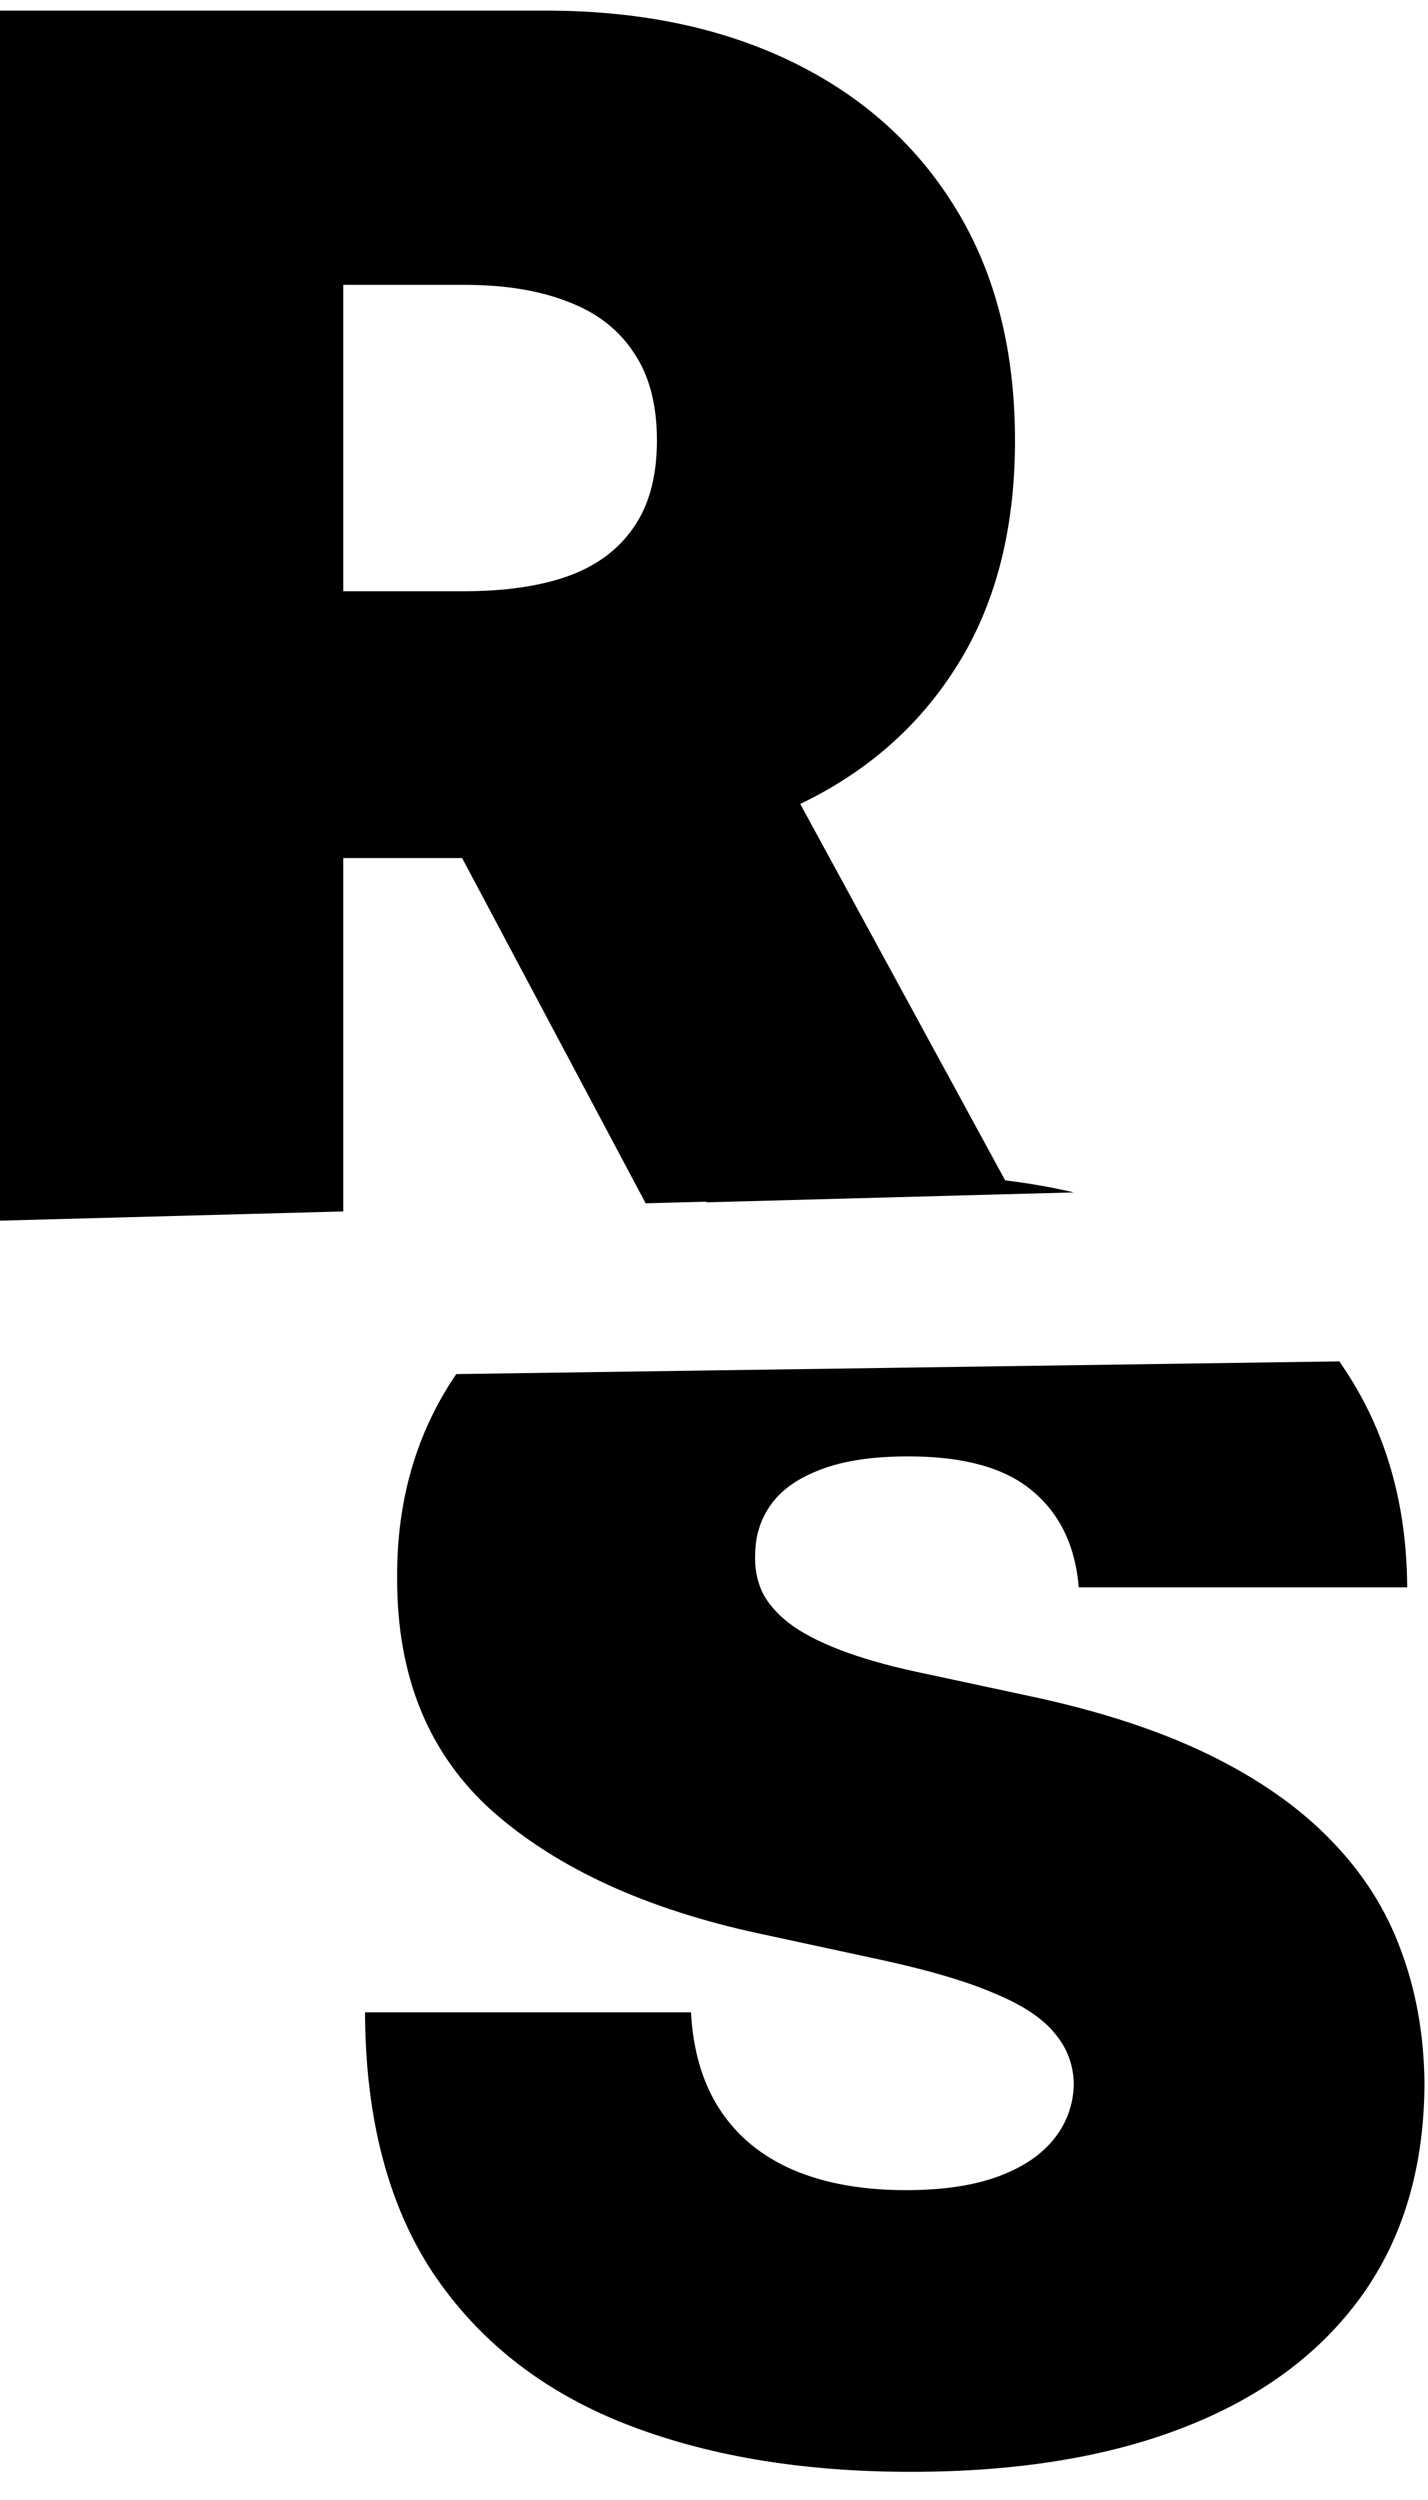 <?xml version="1.0" encoding="UTF-8"?> <svg xmlns="http://www.w3.org/2000/svg" width="28" height="49" viewBox="0 0 28 49" fill="none"> <path fill-rule="evenodd" clip-rule="evenodd" d="M0 0.208V23.925L6.731 23.744V16.818H9.061L12.66 23.585L13.876 23.552C13.86 23.557 13.845 23.561 13.829 23.566L21.058 23.371C20.626 23.271 20.176 23.192 19.709 23.135L15.691 15.757C16.977 15.14 17.985 14.263 18.716 13.125C19.507 11.906 19.902 10.409 19.902 8.634C19.902 6.874 19.519 5.365 18.752 4.106C17.986 2.847 16.912 1.883 15.532 1.213C14.152 0.543 12.542 0.208 10.702 0.208H0ZM6.731 11.588H9.104C9.895 11.588 10.569 11.491 11.126 11.297C11.69 11.095 12.122 10.777 12.421 10.341C12.727 9.905 12.881 9.336 12.881 8.634C12.881 7.924 12.727 7.347 12.421 6.903C12.122 6.451 11.69 6.12 11.126 5.91C10.569 5.692 9.895 5.583 9.104 5.583H6.731V11.588ZM7.787 30.918C7.779 29.407 8.165 28.078 8.946 26.932L26.262 26.683C26.302 26.742 26.342 26.802 26.382 26.862C27.181 28.073 27.584 29.489 27.592 31.112H21.152C21.087 30.305 20.785 29.675 20.244 29.223C19.711 28.771 18.9 28.545 17.811 28.545C17.116 28.545 16.547 28.63 16.104 28.799C15.668 28.961 15.345 29.183 15.135 29.465C14.925 29.748 14.816 30.07 14.808 30.434C14.792 30.732 14.845 31.003 14.966 31.245C15.095 31.479 15.296 31.693 15.571 31.887C15.845 32.072 16.196 32.242 16.624 32.395C17.052 32.548 17.56 32.685 18.149 32.806L20.183 33.242C21.555 33.533 22.73 33.916 23.706 34.392C24.683 34.869 25.482 35.429 26.103 36.075C26.725 36.713 27.181 37.431 27.471 38.23C27.77 39.029 27.923 39.901 27.931 40.845C27.923 42.475 27.516 43.855 26.709 44.985C25.901 46.115 24.747 46.975 23.246 47.564C21.753 48.153 19.957 48.448 17.859 48.448C15.704 48.448 13.824 48.129 12.217 47.491C10.62 46.854 9.377 45.873 8.489 44.549C7.609 43.218 7.165 41.515 7.157 39.441H13.549C13.59 40.199 13.779 40.837 14.118 41.353C14.457 41.87 14.933 42.261 15.547 42.528C16.168 42.794 16.907 42.927 17.762 42.927C18.48 42.927 19.082 42.838 19.566 42.661C20.05 42.483 20.417 42.237 20.668 41.922C20.918 41.608 21.047 41.248 21.055 40.845C21.047 40.466 20.922 40.135 20.68 39.852C20.446 39.562 20.058 39.303 19.517 39.078C18.977 38.843 18.246 38.626 17.326 38.424L14.857 37.891C12.661 37.415 10.93 36.62 9.663 35.506C8.404 34.384 7.779 32.855 7.787 30.918Z" fill="black"></path> </svg> 
